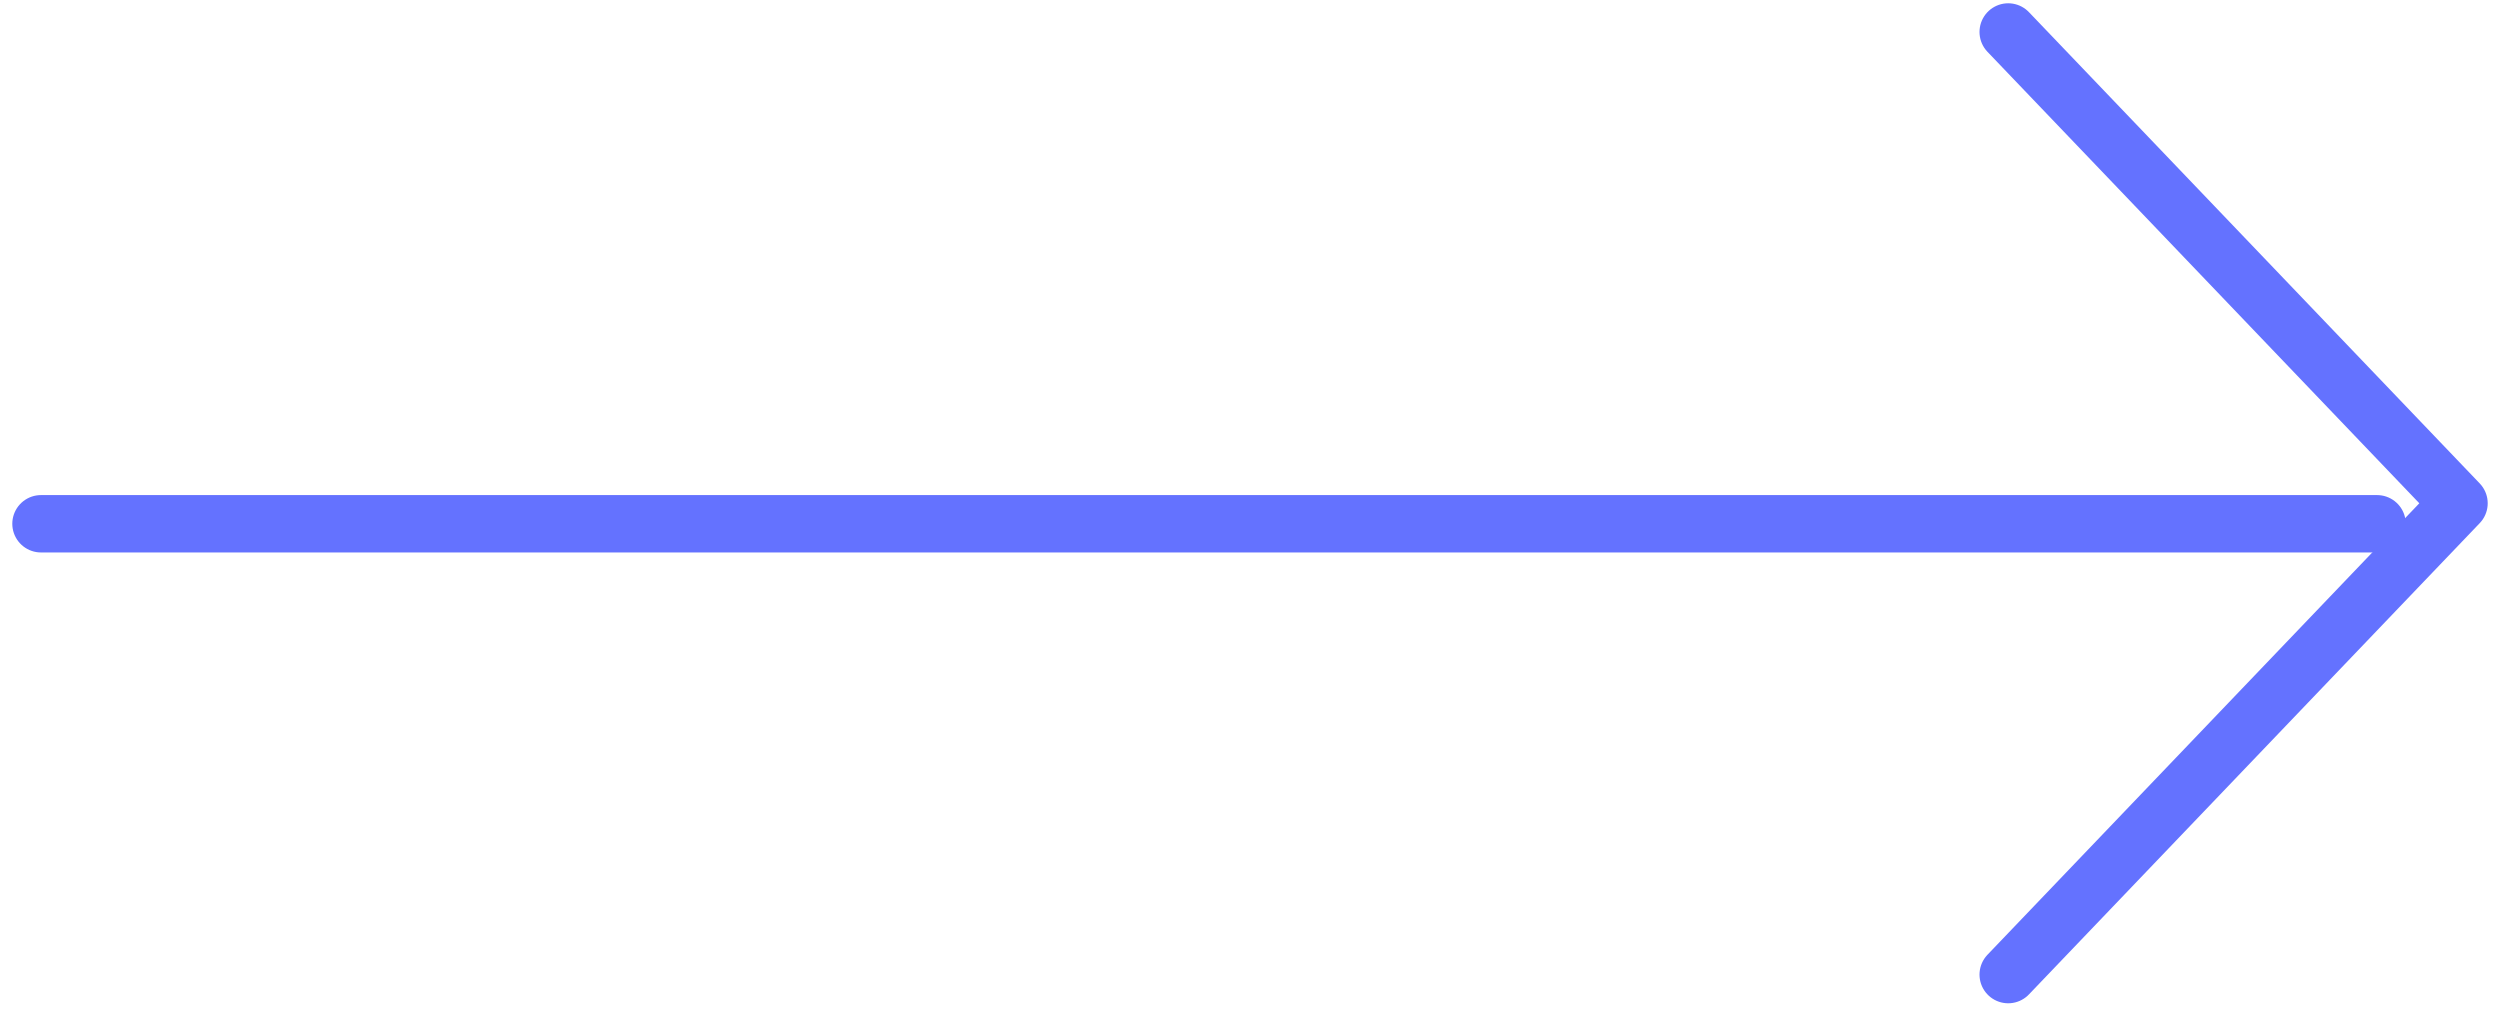 <svg xmlns="http://www.w3.org/2000/svg" width="61" height="25" viewBox="0 0 61 25">
    <g fill="none" fill-rule="evenodd" stroke="#6472FF" stroke-linecap="round" stroke-width="1.4">
        <path stroke-linejoin="round" d="M49 .78l11 11.5-11 11.5"/>
        <path d="M58 12.78H1"/>
    </g>
</svg>
